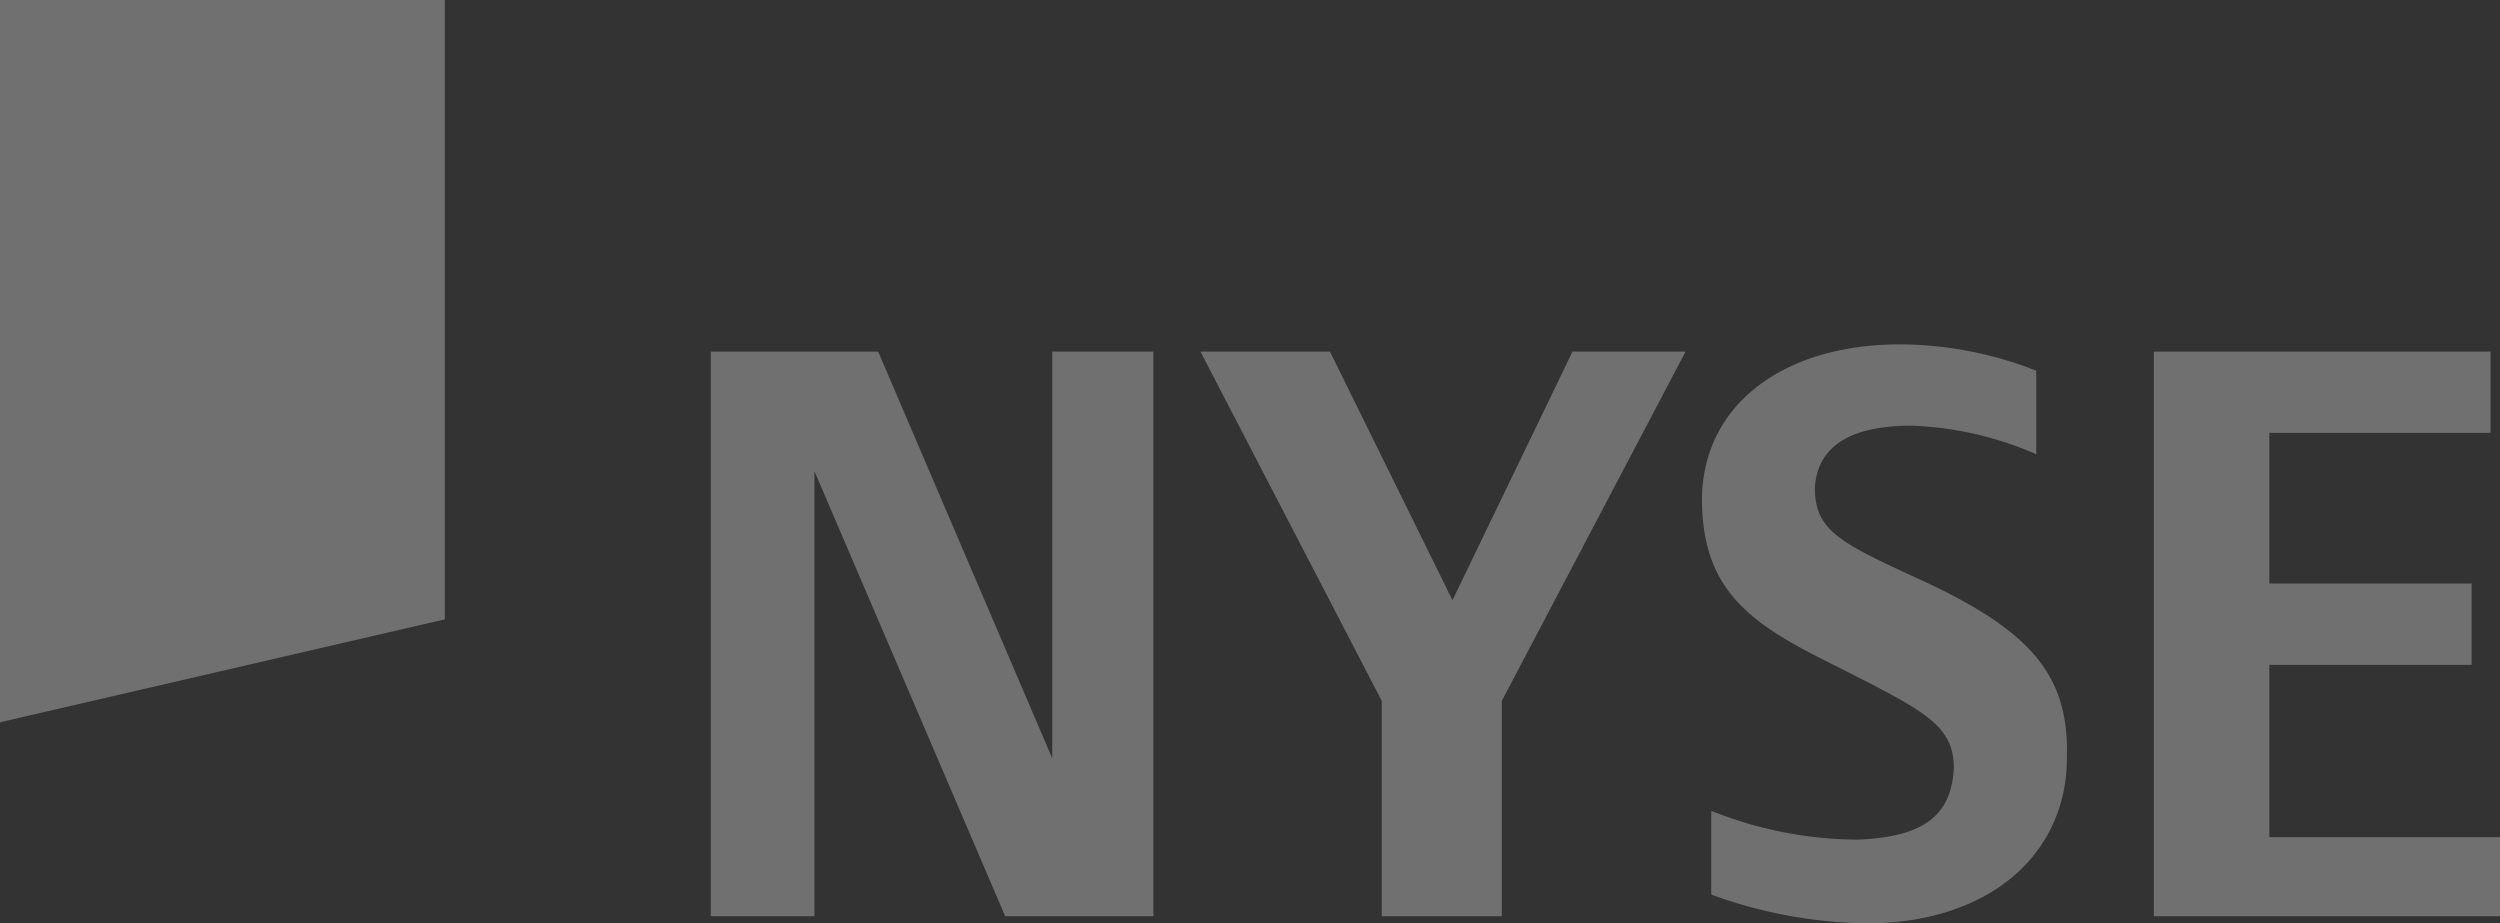<svg xmlns="http://www.w3.org/2000/svg" width="111" height="41" viewBox="0 0 111 41">
  <rect x="0" y="0" width="111" height="41" fill="#333333" stroke="none"/>
  <defs>
    <style>
      .cls-1 {
        fill: #fff;
        fill-rule: evenodd;
        opacity: 0.3;
      }
    </style>
  </defs>
  <path id="NYSE" class="cls-1" d="M1079,2059.99h19.75v27.51l-19.75,4.57v-32.08h0Zm44.63,40.69-8.47-19.76v19.76h-4.6v-25.07h7.43l7.73,18.06v-18.06h4.49v25.07h-6.58Zm22.05-9.56v9.56h-5.33v-9.56l-8.05-15.51h5.75l5.44,11.04,5.33-11.04h5.02l-8.16,15.51h0Zm28.95,9.56v-25.07h14.95v3.61h-9.82v6.69h8.98v3.61h-8.98v7.65H1190v3.51h-15.37Zm-12.54.32a20.948,20.948,0,0,1-7.11-1.28V2096a17.641,17.641,0,0,0,6.49,1.28c2.92-.11,4.18-1.06,4.28-3.19,0-1.91-1.36-2.55-5.12-4.46-3.66-1.81-5.96-3.19-6.06-7.22-0.11-4.36,3.55-7.12,8.78-7.12a16.618,16.618,0,0,1,6.06,1.17v3.71a15.057,15.057,0,0,0-5.54-1.27c-2.61,0-4.18.85-4.29,2.76,0,1.91,1.15,2.45,4.6,4.04,5.12,2.34,6.69,4.35,6.59,7.97,0,4.03-3.14,7.22-8.68,7.33h0Z" transform="translate(-1079 -2060)"/>
</svg>
